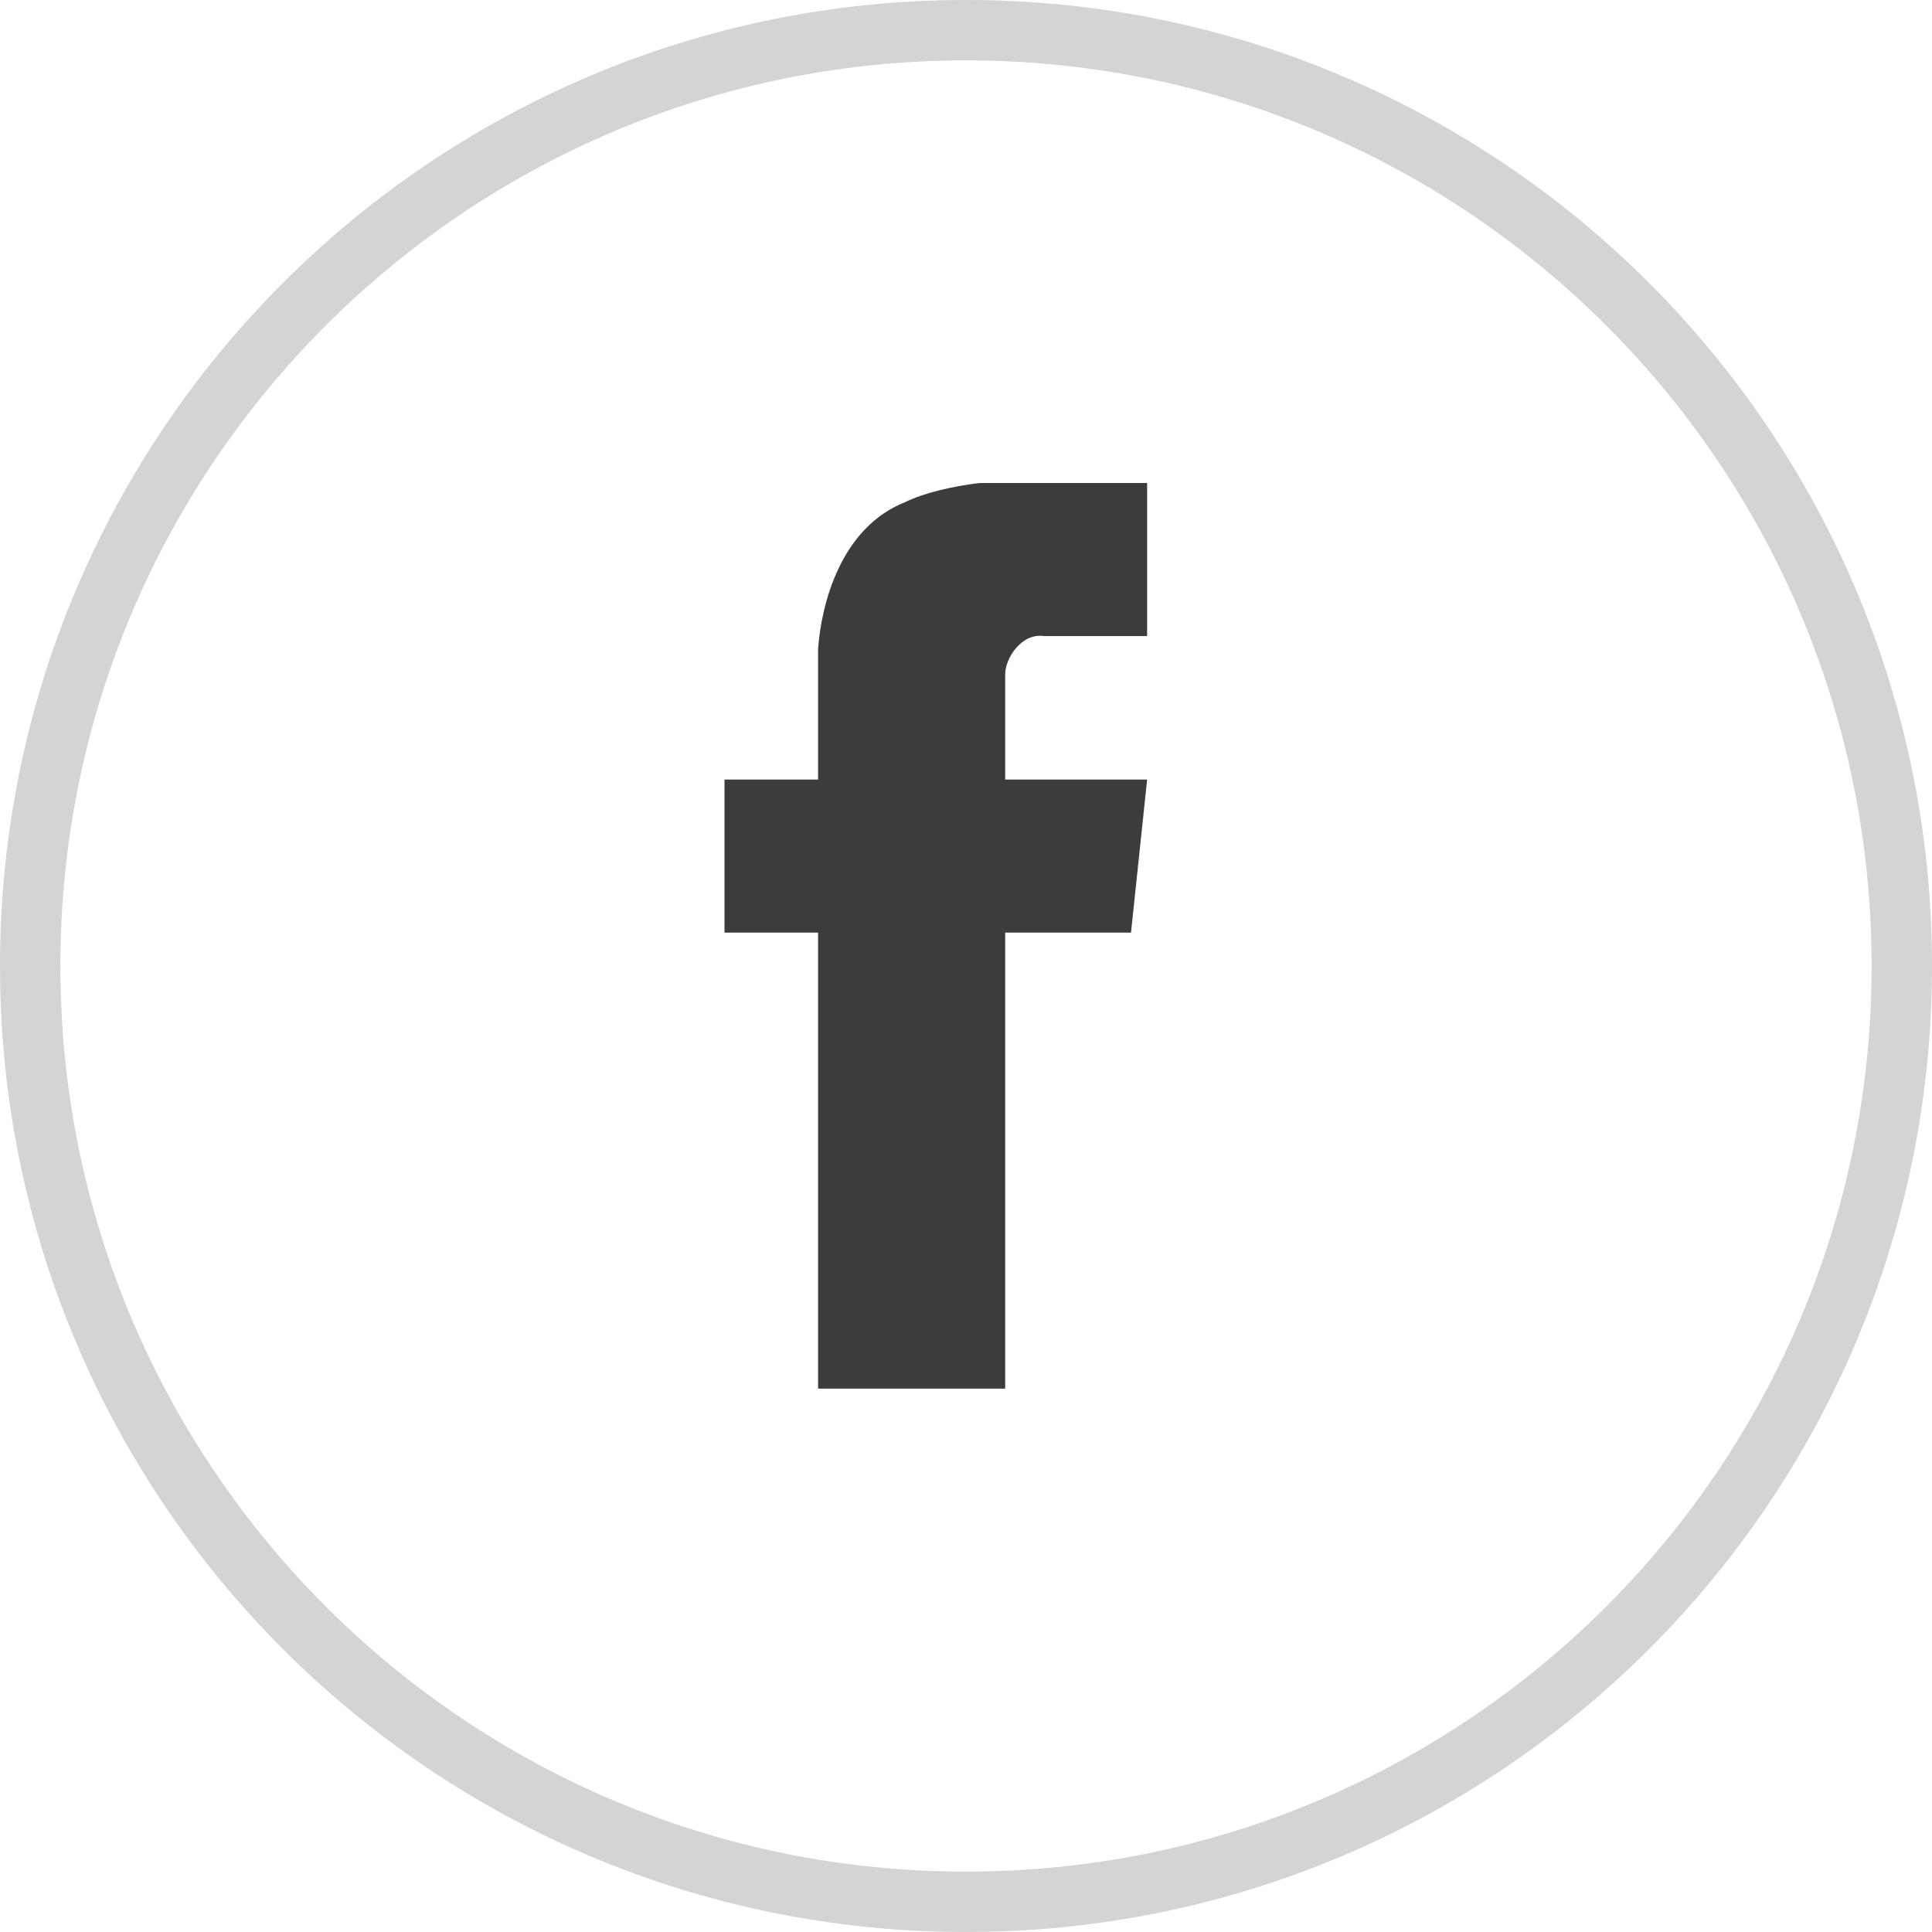 <?xml version="1.0" standalone="no"?>
<!-- Generator: Adobe Fireworks 10, Export SVG Extension by Aaron Beall (http://fireworks.abeall.com) . Version: 0.6.1  -->
<!DOCTYPE svg PUBLIC "-//W3C//DTD SVG 1.1//EN" "http://www.w3.org/Graphics/SVG/1.1/DTD/svg11.dtd">
<svg id="Untitled-Str%E1nka%201" viewBox="0 0 32 32" style="background-color:#ffffff00" version="1.1"
	xmlns="http://www.w3.org/2000/svg" xmlns:xlink="http://www.w3.org/1999/xlink" xml:space="preserve"
	x="0px" y="0px" width="32px" height="32px"
>
	<g id="Vrstva%201">
		<path d="M 19 8 L 19 10.535 L 17.29 10.535 C 16.916 10.482 16.649 10.905 16.649 11.169 L 16.649 12.912 L 19 12.912 L 18.733 15.447 L 16.649 15.447 L 16.649 23 L 13.55 23 L 13.55 15.447 L 12 15.447 L 12 12.912 L 13.55 12.912 L 13.55 10.747 C 13.603 10.007 13.924 8.739 14.992 8.317 C 15.313 8.158 15.794 8.053 16.221 8 L 19 8 Z" fill="#3c3c3b"/>
		<path d="M 1 16 C 1 7.716 7.716 1 16 1 C 24.284 1 31 7.716 31 16 C 31 24.284 24.284 31 16 31 C 7.716 31 1 24.284 1 16 ZM 0 16 C 0 24.837 7.163 32 16 32 C 24.837 32 32 24.837 32 16 C 32 7.163 24.837 0 16 0 C 7.163 0 0 7.163 0 16 Z" fill="#d4d4d4"/>
	</g>
</svg>